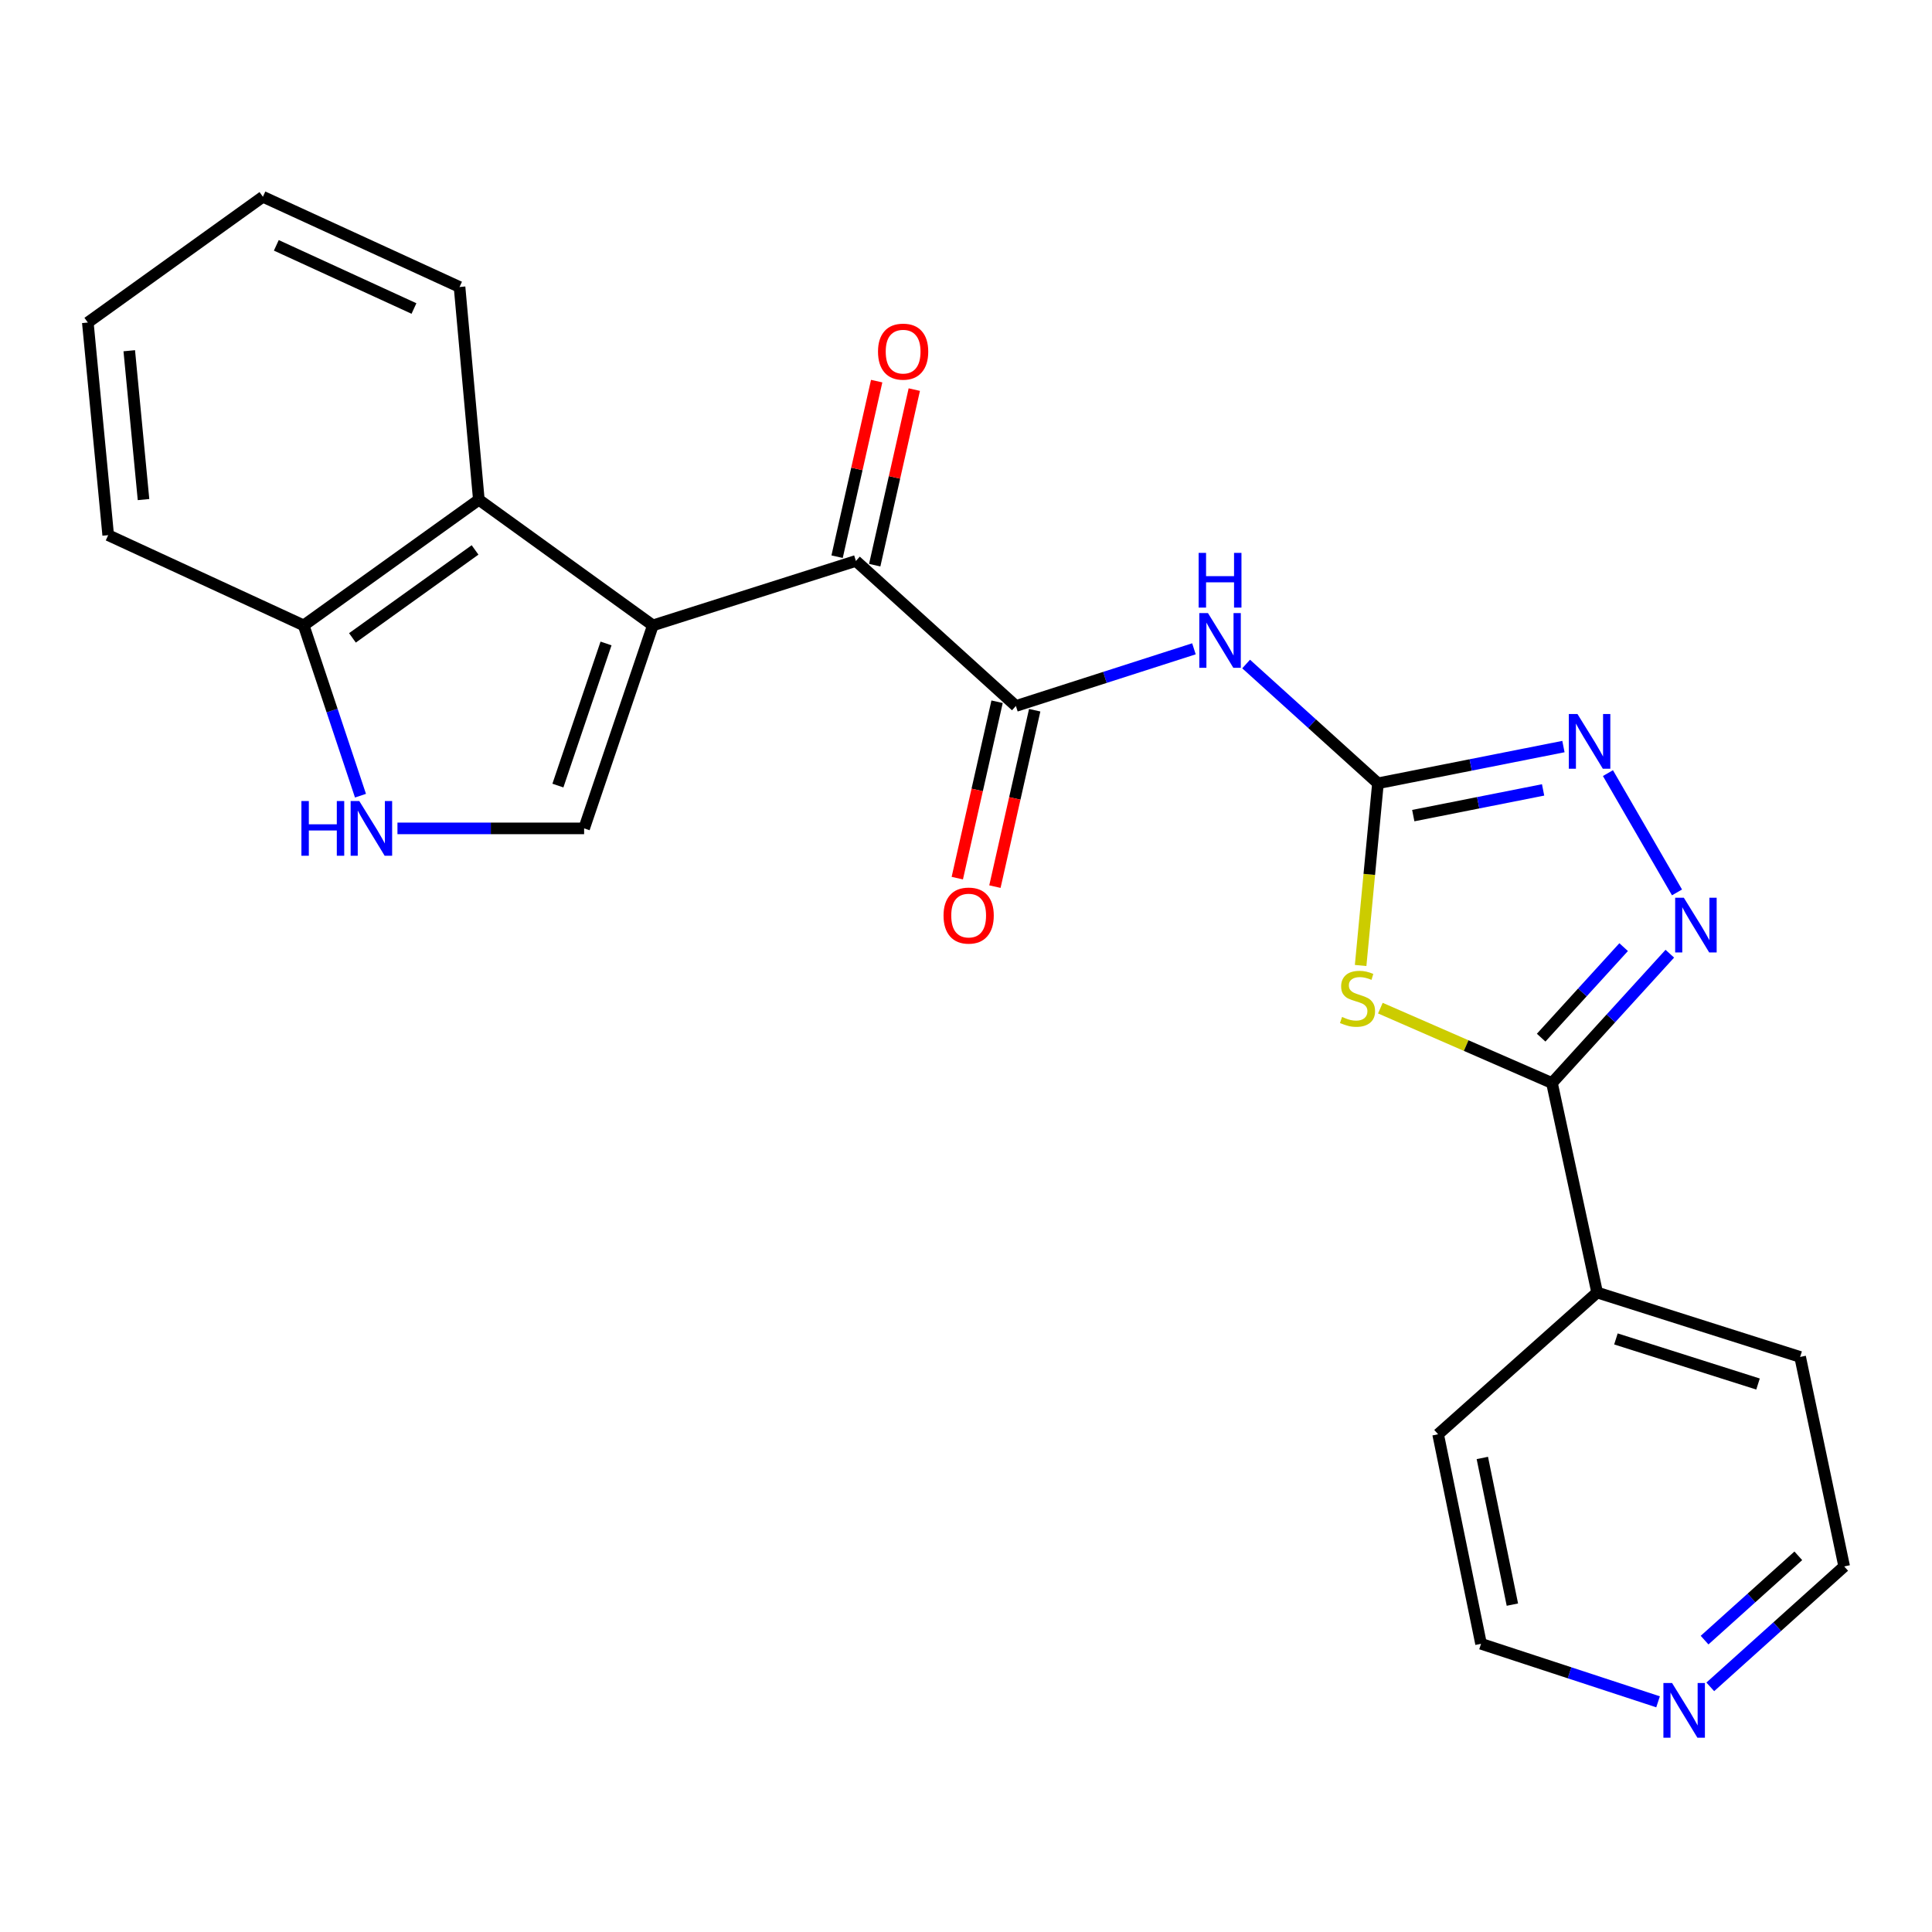 <?xml version='1.0' encoding='iso-8859-1'?>
<svg version='1.1' baseProfile='full'
              xmlns='http://www.w3.org/2000/svg'
                      xmlns:rdkit='http://www.rdkit.org/xml'
                      xmlns:xlink='http://www.w3.org/1999/xlink'
                  xml:space='preserve'
width='1000px' height='1000px' viewBox='0 0 1000 1000'>
<!-- END OF HEADER -->
<rect style='opacity:1.0;fill:#FFFFFF;stroke:none' width='1000' height='1000' x='0' y='0'> </rect>
<path class='bond-6' d='M 337.921,323.701 L 443.017,290.336' style='fill:none;fill-rule:evenodd;stroke:#000000;stroke-width:6px;stroke-linecap:butt;stroke-linejoin:miter;stroke-opacity:1' />
<path class='bond-8' d='M 337.921,323.701 L 302.339,428.774' style='fill:none;fill-rule:evenodd;stroke:#000000;stroke-width:6px;stroke-linecap:butt;stroke-linejoin:miter;stroke-opacity:1' />
<path class='bond-8' d='M 313.679,333.06 L 288.772,406.611' style='fill:none;fill-rule:evenodd;stroke:#000000;stroke-width:6px;stroke-linecap:butt;stroke-linejoin:miter;stroke-opacity:1' />
<path class='bond-10' d='M 337.921,323.701 L 247.851,258.668' style='fill:none;fill-rule:evenodd;stroke:#000000;stroke-width:6px;stroke-linecap:butt;stroke-linejoin:miter;stroke-opacity:1' />
<path class='bond-0' d='M 704.26,499.737 L 708.744,452.585' style='fill:none;fill-rule:evenodd;stroke:#CCCC00;stroke-width:6px;stroke-linecap:butt;stroke-linejoin:miter;stroke-opacity:1' />
<path class='bond-0' d='M 708.744,452.585 L 713.229,405.433' style='fill:none;fill-rule:evenodd;stroke:#000000;stroke-width:6px;stroke-linecap:butt;stroke-linejoin:miter;stroke-opacity:1' />
<path class='bond-2' d='M 714.476,521.81 L 758.888,541.19' style='fill:none;fill-rule:evenodd;stroke:#CCCC00;stroke-width:6px;stroke-linecap:butt;stroke-linejoin:miter;stroke-opacity:1' />
<path class='bond-2' d='M 758.888,541.19 L 803.3,560.571' style='fill:none;fill-rule:evenodd;stroke:#000000;stroke-width:6px;stroke-linecap:butt;stroke-linejoin:miter;stroke-opacity:1' />
<path class='bond-1' d='M 713.229,405.433 L 679.111,374.564' style='fill:none;fill-rule:evenodd;stroke:#000000;stroke-width:6px;stroke-linecap:butt;stroke-linejoin:miter;stroke-opacity:1' />
<path class='bond-1' d='M 679.111,374.564 L 644.992,343.695' style='fill:none;fill-rule:evenodd;stroke:#0000FF;stroke-width:6px;stroke-linecap:butt;stroke-linejoin:miter;stroke-opacity:1' />
<path class='bond-7' d='M 713.229,405.433 L 761.229,395.929' style='fill:none;fill-rule:evenodd;stroke:#000000;stroke-width:6px;stroke-linecap:butt;stroke-linejoin:miter;stroke-opacity:1' />
<path class='bond-7' d='M 761.229,395.929 L 809.229,386.424' style='fill:none;fill-rule:evenodd;stroke:#0000FF;stroke-width:6px;stroke-linecap:butt;stroke-linejoin:miter;stroke-opacity:1' />
<path class='bond-7' d='M 731.506,422.161 L 765.106,415.507' style='fill:none;fill-rule:evenodd;stroke:#000000;stroke-width:6px;stroke-linecap:butt;stroke-linejoin:miter;stroke-opacity:1' />
<path class='bond-7' d='M 765.106,415.507 L 798.706,408.854' style='fill:none;fill-rule:evenodd;stroke:#0000FF;stroke-width:6px;stroke-linecap:butt;stroke-linejoin:miter;stroke-opacity:1' />
<path class='bond-14' d='M 803.3,560.571 L 826.674,669.004' style='fill:none;fill-rule:evenodd;stroke:#000000;stroke-width:6px;stroke-linecap:butt;stroke-linejoin:miter;stroke-opacity:1' />
<path class='bond-26' d='M 803.3,560.571 L 833.799,527.103' style='fill:none;fill-rule:evenodd;stroke:#000000;stroke-width:6px;stroke-linecap:butt;stroke-linejoin:miter;stroke-opacity:1' />
<path class='bond-26' d='M 833.799,527.103 L 864.298,493.636' style='fill:none;fill-rule:evenodd;stroke:#0000FF;stroke-width:6px;stroke-linecap:butt;stroke-linejoin:miter;stroke-opacity:1' />
<path class='bond-26' d='M 797.697,537.087 L 819.047,513.66' style='fill:none;fill-rule:evenodd;stroke:#000000;stroke-width:6px;stroke-linecap:butt;stroke-linejoin:miter;stroke-opacity:1' />
<path class='bond-26' d='M 819.047,513.66 L 840.396,490.232' style='fill:none;fill-rule:evenodd;stroke:#0000FF;stroke-width:6px;stroke-linecap:butt;stroke-linejoin:miter;stroke-opacity:1' />
<path class='bond-3' d='M 868.015,461.91 L 832.266,400.162' style='fill:none;fill-rule:evenodd;stroke:#0000FF;stroke-width:6px;stroke-linecap:butt;stroke-linejoin:miter;stroke-opacity:1' />
<path class='bond-4' d='M 617.982,335.824 L 571.904,350.62' style='fill:none;fill-rule:evenodd;stroke:#0000FF;stroke-width:6px;stroke-linecap:butt;stroke-linejoin:miter;stroke-opacity:1' />
<path class='bond-4' d='M 571.904,350.62 L 525.825,365.415' style='fill:none;fill-rule:evenodd;stroke:#000000;stroke-width:6px;stroke-linecap:butt;stroke-linejoin:miter;stroke-opacity:1' />
<path class='bond-5' d='M 525.825,365.415 L 443.017,290.336' style='fill:none;fill-rule:evenodd;stroke:#000000;stroke-width:6px;stroke-linecap:butt;stroke-linejoin:miter;stroke-opacity:1' />
<path class='bond-12' d='M 516.09,363.22 L 505.793,408.871' style='fill:none;fill-rule:evenodd;stroke:#000000;stroke-width:6px;stroke-linecap:butt;stroke-linejoin:miter;stroke-opacity:1' />
<path class='bond-12' d='M 505.793,408.871 L 495.496,454.521' style='fill:none;fill-rule:evenodd;stroke:#FF0000;stroke-width:6px;stroke-linecap:butt;stroke-linejoin:miter;stroke-opacity:1' />
<path class='bond-12' d='M 535.56,367.611 L 525.263,413.262' style='fill:none;fill-rule:evenodd;stroke:#000000;stroke-width:6px;stroke-linecap:butt;stroke-linejoin:miter;stroke-opacity:1' />
<path class='bond-12' d='M 525.263,413.262 L 514.966,458.913' style='fill:none;fill-rule:evenodd;stroke:#FF0000;stroke-width:6px;stroke-linecap:butt;stroke-linejoin:miter;stroke-opacity:1' />
<path class='bond-13' d='M 452.752,292.531 L 462.995,247.094' style='fill:none;fill-rule:evenodd;stroke:#000000;stroke-width:6px;stroke-linecap:butt;stroke-linejoin:miter;stroke-opacity:1' />
<path class='bond-13' d='M 462.995,247.094 L 473.237,201.658' style='fill:none;fill-rule:evenodd;stroke:#FF0000;stroke-width:6px;stroke-linecap:butt;stroke-linejoin:miter;stroke-opacity:1' />
<path class='bond-13' d='M 433.282,288.141 L 443.524,242.705' style='fill:none;fill-rule:evenodd;stroke:#000000;stroke-width:6px;stroke-linecap:butt;stroke-linejoin:miter;stroke-opacity:1' />
<path class='bond-13' d='M 443.524,242.705 L 453.767,197.269' style='fill:none;fill-rule:evenodd;stroke:#FF0000;stroke-width:6px;stroke-linecap:butt;stroke-linejoin:miter;stroke-opacity:1' />
<path class='bond-9' d='M 302.339,428.774 L 254.031,428.774' style='fill:none;fill-rule:evenodd;stroke:#000000;stroke-width:6px;stroke-linecap:butt;stroke-linejoin:miter;stroke-opacity:1' />
<path class='bond-9' d='M 254.031,428.774 L 205.724,428.774' style='fill:none;fill-rule:evenodd;stroke:#0000FF;stroke-width:6px;stroke-linecap:butt;stroke-linejoin:miter;stroke-opacity:1' />
<path class='bond-24' d='M 186.586,411.845 L 171.889,367.773' style='fill:none;fill-rule:evenodd;stroke:#0000FF;stroke-width:6px;stroke-linecap:butt;stroke-linejoin:miter;stroke-opacity:1' />
<path class='bond-24' d='M 171.889,367.773 L 157.192,323.701' style='fill:none;fill-rule:evenodd;stroke:#000000;stroke-width:6px;stroke-linecap:butt;stroke-linejoin:miter;stroke-opacity:1' />
<path class='bond-11' d='M 247.851,258.668 L 157.192,323.701' style='fill:none;fill-rule:evenodd;stroke:#000000;stroke-width:6px;stroke-linecap:butt;stroke-linejoin:miter;stroke-opacity:1' />
<path class='bond-11' d='M 245.886,284.641 L 182.425,330.164' style='fill:none;fill-rule:evenodd;stroke:#000000;stroke-width:6px;stroke-linecap:butt;stroke-linejoin:miter;stroke-opacity:1' />
<path class='bond-16' d='M 247.851,258.668 L 237.86,148.549' style='fill:none;fill-rule:evenodd;stroke:#000000;stroke-width:6px;stroke-linecap:butt;stroke-linejoin:miter;stroke-opacity:1' />
<path class='bond-19' d='M 157.192,323.701 L 56,276.997' style='fill:none;fill-rule:evenodd;stroke:#000000;stroke-width:6px;stroke-linecap:butt;stroke-linejoin:miter;stroke-opacity:1' />
<path class='bond-20' d='M 826.674,669.004 L 744.365,742.376' style='fill:none;fill-rule:evenodd;stroke:#000000;stroke-width:6px;stroke-linecap:butt;stroke-linejoin:miter;stroke-opacity:1' />
<path class='bond-21' d='M 826.674,669.004 L 931.748,702.347' style='fill:none;fill-rule:evenodd;stroke:#000000;stroke-width:6px;stroke-linecap:butt;stroke-linejoin:miter;stroke-opacity:1' />
<path class='bond-21' d='M 836.398,693.029 L 909.95,716.369' style='fill:none;fill-rule:evenodd;stroke:#000000;stroke-width:6px;stroke-linecap:butt;stroke-linejoin:miter;stroke-opacity:1' />
<path class='bond-15' d='M 885.241,873.117 L 919.893,841.948' style='fill:none;fill-rule:evenodd;stroke:#0000FF;stroke-width:6px;stroke-linecap:butt;stroke-linejoin:miter;stroke-opacity:1' />
<path class='bond-15' d='M 919.893,841.948 L 954.545,810.78' style='fill:none;fill-rule:evenodd;stroke:#000000;stroke-width:6px;stroke-linecap:butt;stroke-linejoin:miter;stroke-opacity:1' />
<path class='bond-15' d='M 882.289,848.927 L 906.545,827.109' style='fill:none;fill-rule:evenodd;stroke:#0000FF;stroke-width:6px;stroke-linecap:butt;stroke-linejoin:miter;stroke-opacity:1' />
<path class='bond-15' d='M 906.545,827.109 L 930.802,805.291' style='fill:none;fill-rule:evenodd;stroke:#000000;stroke-width:6px;stroke-linecap:butt;stroke-linejoin:miter;stroke-opacity:1' />
<path class='bond-27' d='M 858.21,880.855 L 812.398,865.837' style='fill:none;fill-rule:evenodd;stroke:#0000FF;stroke-width:6px;stroke-linecap:butt;stroke-linejoin:miter;stroke-opacity:1' />
<path class='bond-27' d='M 812.398,865.837 L 766.587,850.82' style='fill:none;fill-rule:evenodd;stroke:#000000;stroke-width:6px;stroke-linecap:butt;stroke-linejoin:miter;stroke-opacity:1' />
<path class='bond-22' d='M 237.86,148.549 L 136.08,101.845' style='fill:none;fill-rule:evenodd;stroke:#000000;stroke-width:6px;stroke-linecap:butt;stroke-linejoin:miter;stroke-opacity:1' />
<path class='bond-22' d='M 214.269,159.684 L 143.023,126.991' style='fill:none;fill-rule:evenodd;stroke:#000000;stroke-width:6px;stroke-linecap:butt;stroke-linejoin:miter;stroke-opacity:1' />
<path class='bond-17' d='M 954.545,810.78 L 931.748,702.347' style='fill:none;fill-rule:evenodd;stroke:#000000;stroke-width:6px;stroke-linecap:butt;stroke-linejoin:miter;stroke-opacity:1' />
<path class='bond-18' d='M 766.587,850.82 L 744.365,742.376' style='fill:none;fill-rule:evenodd;stroke:#000000;stroke-width:6px;stroke-linecap:butt;stroke-linejoin:miter;stroke-opacity:1' />
<path class='bond-18' d='M 782.806,830.547 L 767.251,754.636' style='fill:none;fill-rule:evenodd;stroke:#000000;stroke-width:6px;stroke-linecap:butt;stroke-linejoin:miter;stroke-opacity:1' />
<path class='bond-25' d='M 56,276.997 L 45.455,166.934' style='fill:none;fill-rule:evenodd;stroke:#000000;stroke-width:6px;stroke-linecap:butt;stroke-linejoin:miter;stroke-opacity:1' />
<path class='bond-25' d='M 74.286,258.584 L 66.904,181.54' style='fill:none;fill-rule:evenodd;stroke:#000000;stroke-width:6px;stroke-linecap:butt;stroke-linejoin:miter;stroke-opacity:1' />
<path class='bond-23' d='M 136.08,101.845 L 45.455,166.934' style='fill:none;fill-rule:evenodd;stroke:#000000;stroke-width:6px;stroke-linecap:butt;stroke-linejoin:miter;stroke-opacity:1' />
<path  class='atom-1' d='M 694.651 526.37
Q 694.971 526.49, 696.291 527.05
Q 697.611 527.61, 699.051 527.97
Q 700.531 528.29, 701.971 528.29
Q 704.651 528.29, 706.211 527.01
Q 707.771 525.69, 707.771 523.41
Q 707.771 521.85, 706.971 520.89
Q 706.211 519.93, 705.011 519.41
Q 703.811 518.89, 701.811 518.29
Q 699.291 517.53, 697.771 516.81
Q 696.291 516.09, 695.211 514.57
Q 694.171 513.05, 694.171 510.49
Q 694.171 506.93, 696.571 504.73
Q 699.011 502.53, 703.811 502.53
Q 707.091 502.53, 710.811 504.09
L 709.891 507.17
Q 706.491 505.77, 703.931 505.77
Q 701.171 505.77, 699.651 506.93
Q 698.131 508.05, 698.171 510.01
Q 698.171 511.53, 698.931 512.45
Q 699.731 513.37, 700.851 513.89
Q 702.011 514.41, 703.931 515.01
Q 706.491 515.81, 708.011 516.61
Q 709.531 517.41, 710.611 519.05
Q 711.731 520.65, 711.731 523.41
Q 711.731 527.33, 709.091 529.45
Q 706.491 531.53, 702.131 531.53
Q 699.611 531.53, 697.691 530.97
Q 695.811 530.45, 693.571 529.53
L 694.651 526.37
' fill='#CCCC00'/>
<path  class='atom-4' d='M 871.543 464.656
L 880.823 479.656
Q 881.743 481.136, 883.223 483.816
Q 884.703 486.496, 884.783 486.656
L 884.783 464.656
L 888.543 464.656
L 888.543 492.976
L 884.663 492.976
L 874.703 476.576
Q 873.543 474.656, 872.303 472.456
Q 871.103 470.256, 870.743 469.576
L 870.743 492.976
L 867.063 492.976
L 867.063 464.656
L 871.543 464.656
' fill='#0000FF'/>
<path  class='atom-5' d='M 625.237 317.325
L 634.517 332.325
Q 635.437 333.805, 636.917 336.485
Q 638.397 339.165, 638.477 339.325
L 638.477 317.325
L 642.237 317.325
L 642.237 345.645
L 638.357 345.645
L 628.397 329.245
Q 627.237 327.325, 625.997 325.125
Q 624.797 322.925, 624.437 322.245
L 624.437 345.645
L 620.757 345.645
L 620.757 317.325
L 625.237 317.325
' fill='#0000FF'/>
<path  class='atom-5' d='M 620.417 286.173
L 624.257 286.173
L 624.257 298.213
L 638.737 298.213
L 638.737 286.173
L 642.577 286.173
L 642.577 314.493
L 638.737 314.493
L 638.737 301.413
L 624.257 301.413
L 624.257 314.493
L 620.417 314.493
L 620.417 286.173
' fill='#0000FF'/>
<path  class='atom-8' d='M 816.5 369.584
L 825.78 384.584
Q 826.7 386.064, 828.18 388.744
Q 829.66 391.424, 829.74 391.584
L 829.74 369.584
L 833.5 369.584
L 833.5 397.904
L 829.62 397.904
L 819.66 381.504
Q 818.5 379.584, 817.26 377.384
Q 816.06 375.184, 815.7 374.504
L 815.7 397.904
L 812.02 397.904
L 812.02 369.584
L 816.5 369.584
' fill='#0000FF'/>
<path  class='atom-10' d='M 156.011 414.614
L 159.851 414.614
L 159.851 426.654
L 174.331 426.654
L 174.331 414.614
L 178.171 414.614
L 178.171 442.934
L 174.331 442.934
L 174.331 429.854
L 159.851 429.854
L 159.851 442.934
L 156.011 442.934
L 156.011 414.614
' fill='#0000FF'/>
<path  class='atom-10' d='M 185.971 414.614
L 195.251 429.614
Q 196.171 431.094, 197.651 433.774
Q 199.131 436.454, 199.211 436.614
L 199.211 414.614
L 202.971 414.614
L 202.971 442.934
L 199.091 442.934
L 189.131 426.534
Q 187.971 424.614, 186.731 422.414
Q 185.531 420.214, 185.171 419.534
L 185.171 442.934
L 181.491 442.934
L 181.491 414.614
L 185.971 414.614
' fill='#0000FF'/>
<path  class='atom-13' d='M 488.375 473.895
Q 488.375 467.095, 491.735 463.295
Q 495.095 459.495, 501.375 459.495
Q 507.655 459.495, 511.015 463.295
Q 514.375 467.095, 514.375 473.895
Q 514.375 480.775, 510.975 484.695
Q 507.575 488.575, 501.375 488.575
Q 495.135 488.575, 491.735 484.695
Q 488.375 480.815, 488.375 473.895
M 501.375 485.375
Q 505.695 485.375, 508.015 482.495
Q 510.375 479.575, 510.375 473.895
Q 510.375 468.335, 508.015 465.535
Q 505.695 462.695, 501.375 462.695
Q 497.055 462.695, 494.695 465.495
Q 492.375 468.295, 492.375 473.895
Q 492.375 479.615, 494.695 482.495
Q 497.055 485.375, 501.375 485.375
' fill='#FF0000'/>
<path  class='atom-14' d='M 454.456 182.005
Q 454.456 175.205, 457.816 171.405
Q 461.176 167.605, 467.456 167.605
Q 473.736 167.605, 477.096 171.405
Q 480.456 175.205, 480.456 182.005
Q 480.456 188.885, 477.056 192.805
Q 473.656 196.685, 467.456 196.685
Q 461.216 196.685, 457.816 192.805
Q 454.456 188.925, 454.456 182.005
M 467.456 193.485
Q 471.776 193.485, 474.096 190.605
Q 476.456 187.685, 476.456 182.005
Q 476.456 176.445, 474.096 173.645
Q 471.776 170.805, 467.456 170.805
Q 463.136 170.805, 460.776 173.605
Q 458.456 176.405, 458.456 182.005
Q 458.456 187.725, 460.776 190.605
Q 463.136 193.485, 467.456 193.485
' fill='#FF0000'/>
<path  class='atom-16' d='M 865.455 871.122
L 874.735 886.122
Q 875.655 887.602, 877.135 890.282
Q 878.615 892.962, 878.695 893.122
L 878.695 871.122
L 882.455 871.122
L 882.455 899.442
L 878.575 899.442
L 868.615 883.042
Q 867.455 881.122, 866.215 878.922
Q 865.015 876.722, 864.655 876.042
L 864.655 899.442
L 860.975 899.442
L 860.975 871.122
L 865.455 871.122
' fill='#0000FF'/>
</svg>
